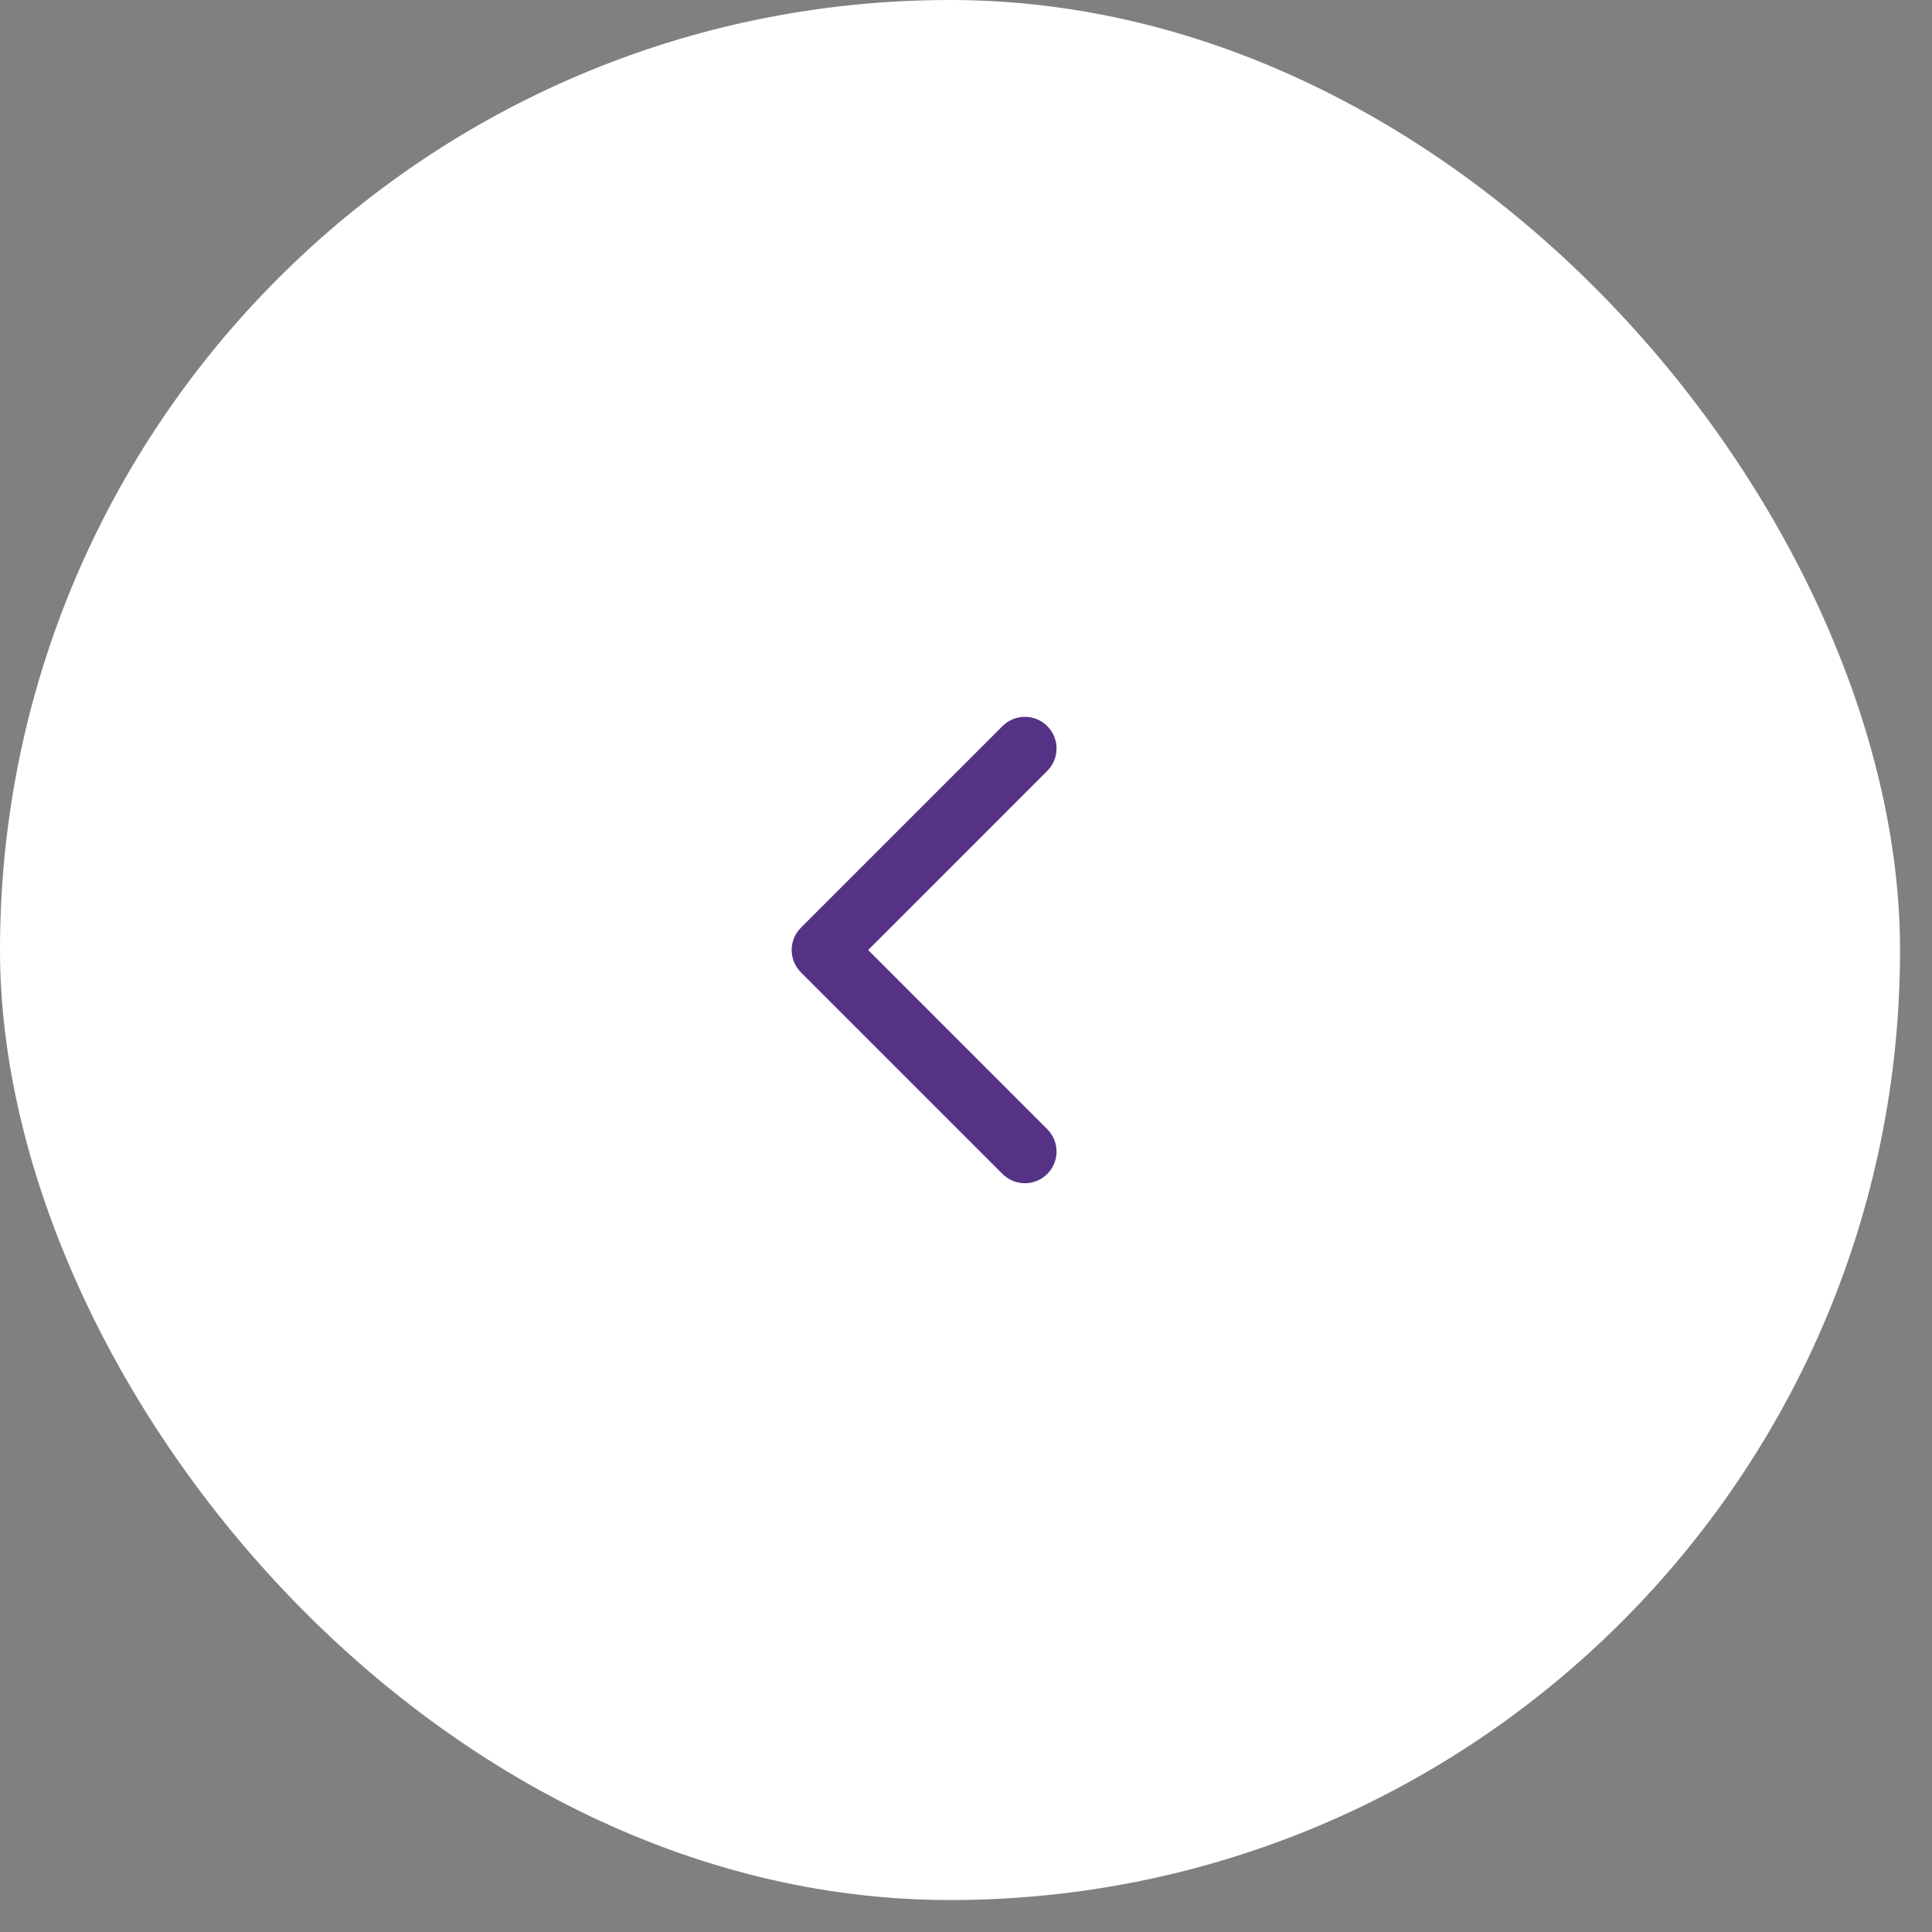 <?xml version="1.0" encoding="UTF-8"?> <svg xmlns="http://www.w3.org/2000/svg" width="48" height="48" viewBox="0 0 48 48" fill="none"><rect x="0" y="0" width="48" height="48" fill="#808080" stroke="none"/> <rect width="47.206" height="47.206" rx="23.603" fill="white"></rect> <path d="M19.9 23.047C19.592 23.354 19.592 23.852 19.9 24.159L24.907 29.166C25.214 29.474 25.712 29.474 26.019 29.166C26.326 28.859 26.326 28.361 26.019 28.054L21.569 23.603L26.019 19.152C26.326 18.845 26.326 18.347 26.019 18.04C25.712 17.733 25.214 17.733 24.907 18.04L19.9 23.047ZM21.243 22.816H20.456V24.39H21.243V22.816Z" fill="#553285"></path> </svg> 